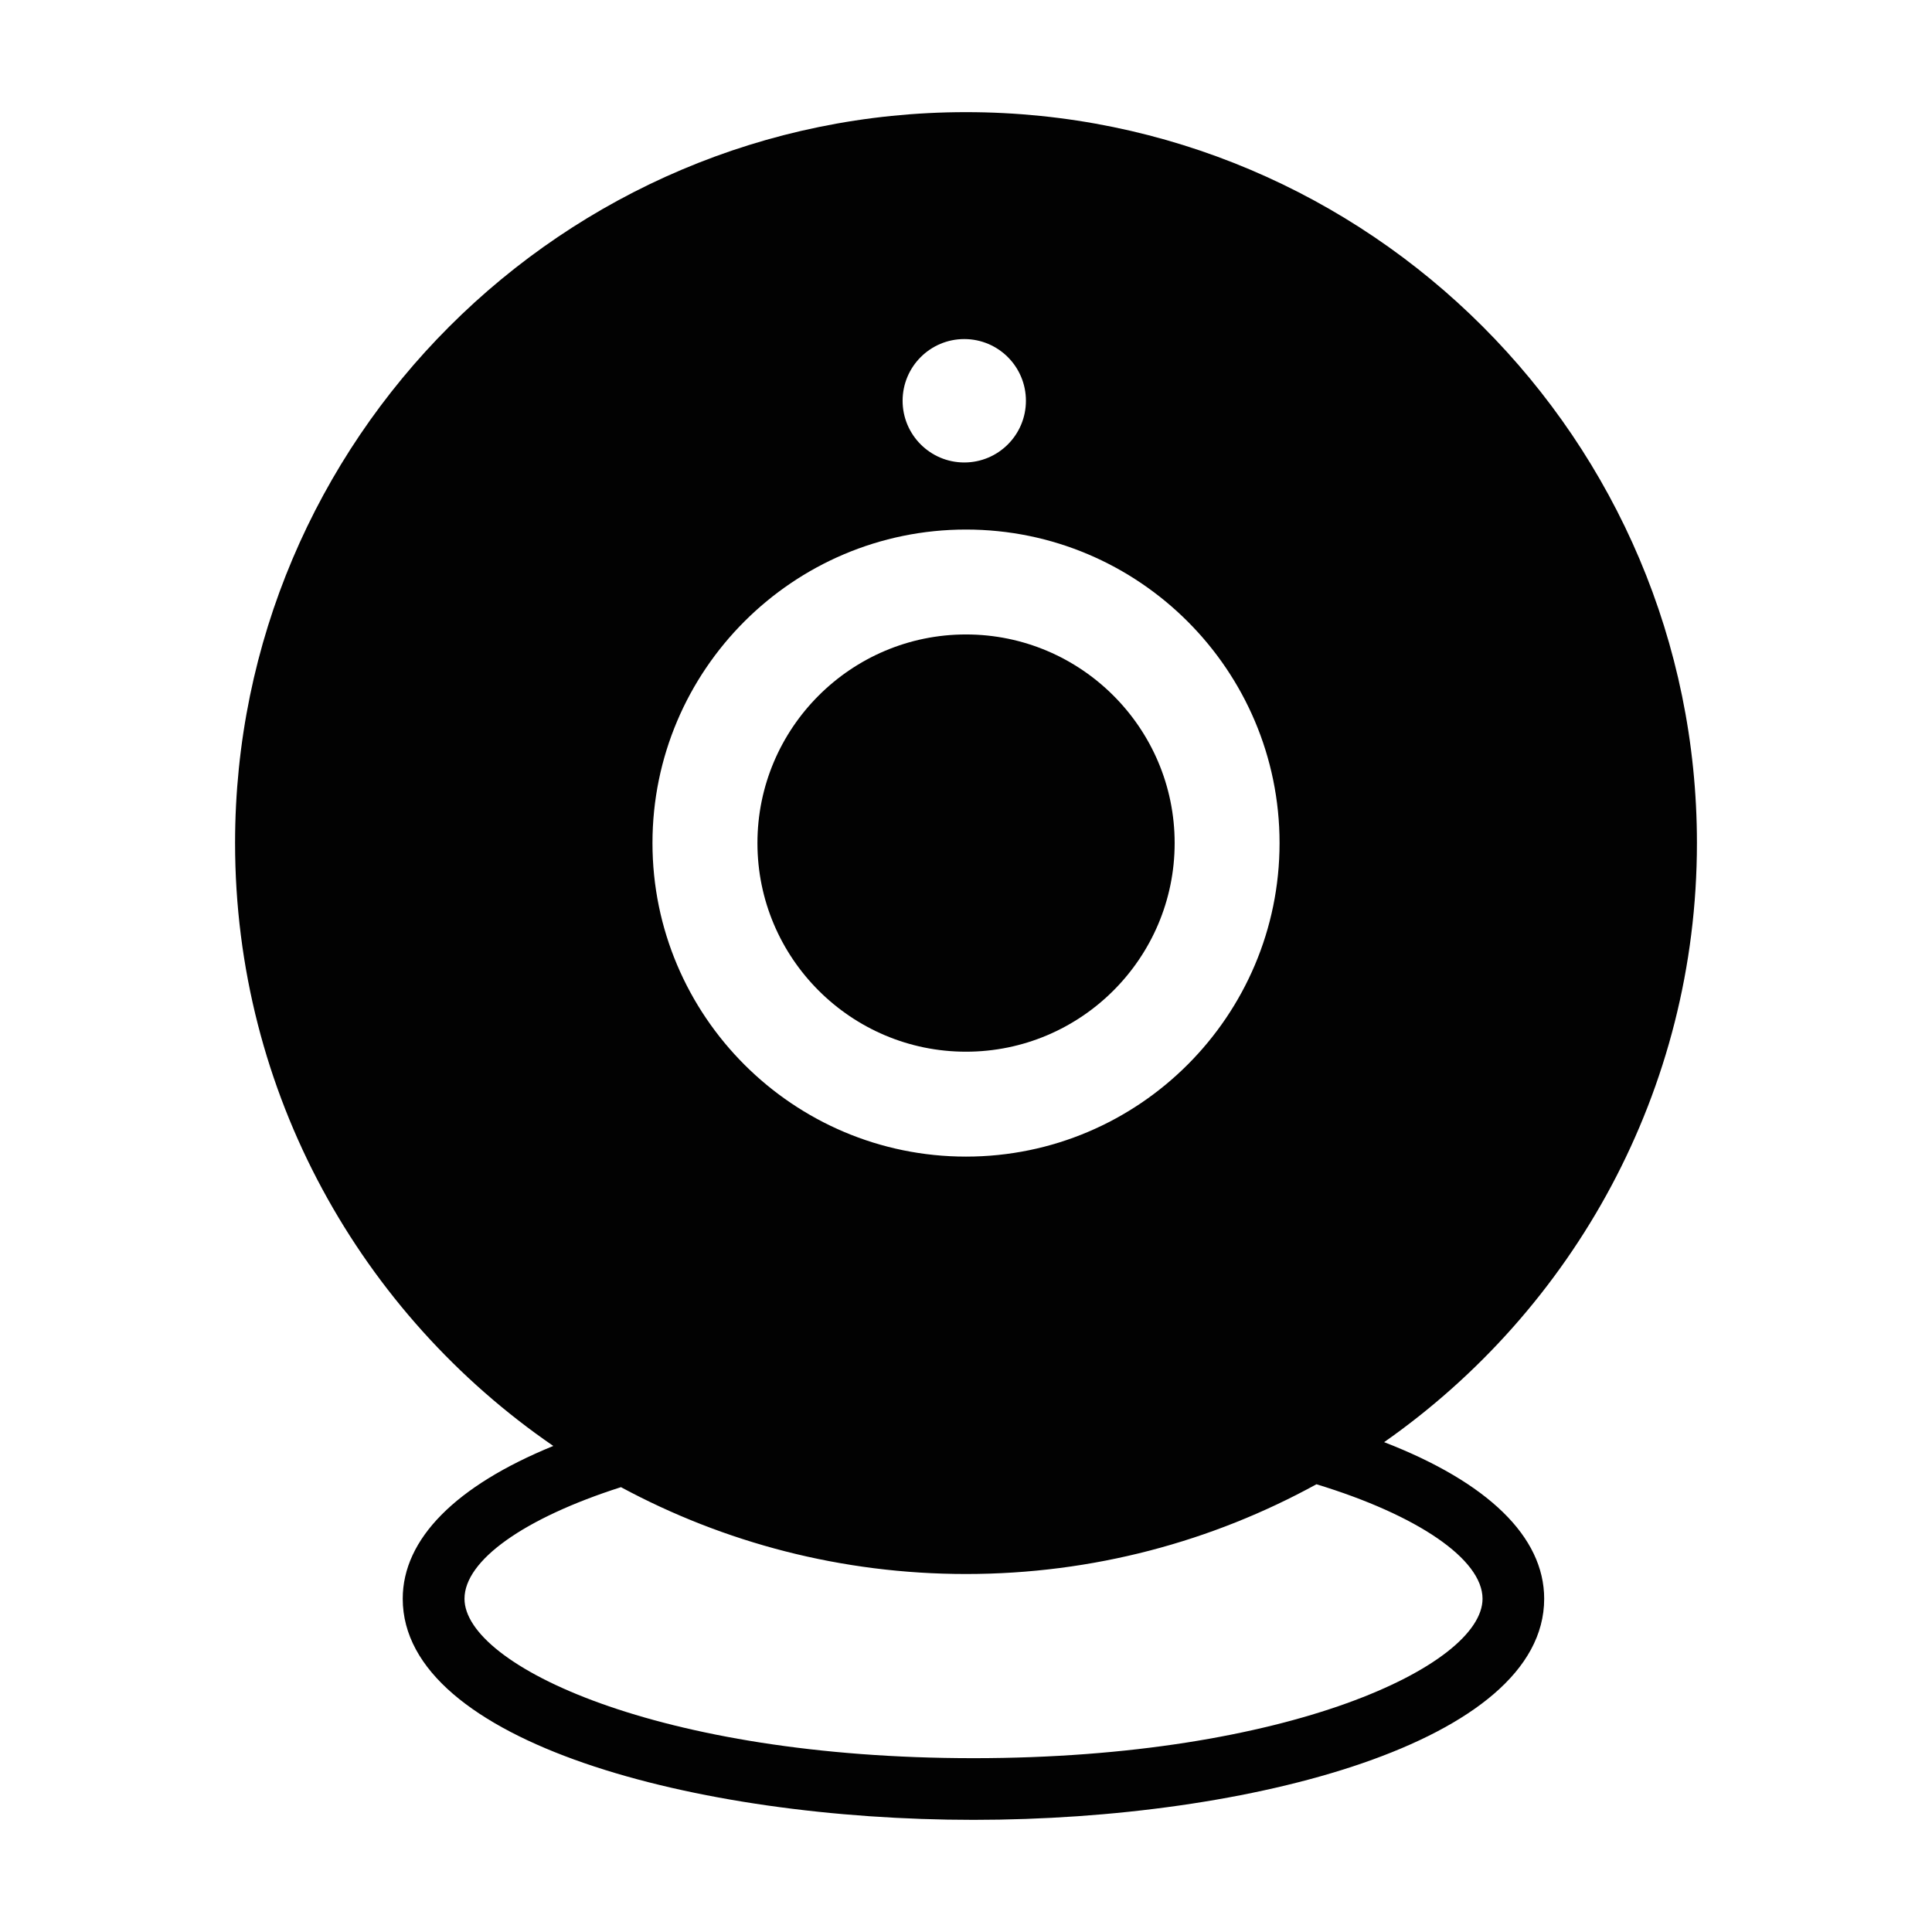 <?xml version="1.0" encoding="utf-8"?>
<!-- Generator: Adobe Illustrator 15.0.0, SVG Export Plug-In . SVG Version: 6.00 Build 0)  -->
<!DOCTYPE svg PUBLIC "-//W3C//DTD SVG 1.1//EN" "http://www.w3.org/Graphics/SVG/1.1/DTD/svg11.dtd">
<svg version="1.1" id="Layer_1" xmlns="http://www.w3.org/2000/svg" xmlns:xlink="http://www.w3.org/1999/xlink" x="0px" y="0px"
	 width="64px" height="64px" viewBox="0 0 64 64" enable-background="new 0 0 64 64" xml:space="preserve">
<g>
	<g>
		<path fill="#020202" d="M45.851,47.773c6.26-4.384,10.362-11.642,10.362-19.847C56.213,14.576,45.354,3.715,32,3.715
			c-13.351,0-24.213,10.861-24.213,24.211c0,8.286,4.182,15.606,10.542,19.973c-3.23,1.318-4.988,3.079-4.988,5.062
			c0,4.756,9.741,7.324,18.908,7.324c9.164,0,18.904-2.568,18.904-7.324C51.153,50.907,49.286,49.103,45.851,47.773z M31.942,11.232
			c1.13,0,2.043,0.915,2.043,2.044c0,1.128-0.913,2.044-2.043,2.044c-1.126,0-2.042-0.916-2.042-2.044
			C29.9,12.147,30.816,11.232,31.942,11.232z M32,17.542c5.729,0,10.387,4.659,10.387,10.385S37.729,38.314,32,38.314
			c-5.727,0-10.386-4.66-10.386-10.387S26.273,17.542,32,17.542z M32.249,58.242c-10.447,0-16.862-3.077-16.862-5.281
			c0-1.274,1.983-2.674,5.183-3.697c3.407,1.835,7.299,2.877,11.431,2.877c4.206,0,8.16-1.08,11.608-2.973
			c3.351,1.021,5.502,2.486,5.502,3.793C49.11,55.165,42.695,58.242,32.249,58.242z"/>
	</g>
	<g>
		<path fill="#020202" d="M32,34.839c3.811,0,6.912-3.101,6.912-6.911c0-3.81-3.102-6.911-6.912-6.911
			c-3.81,0-6.909,3.101-6.909,6.911C25.091,31.738,28.19,34.839,32,34.839z"/>
	</g>
</g>
</svg>
